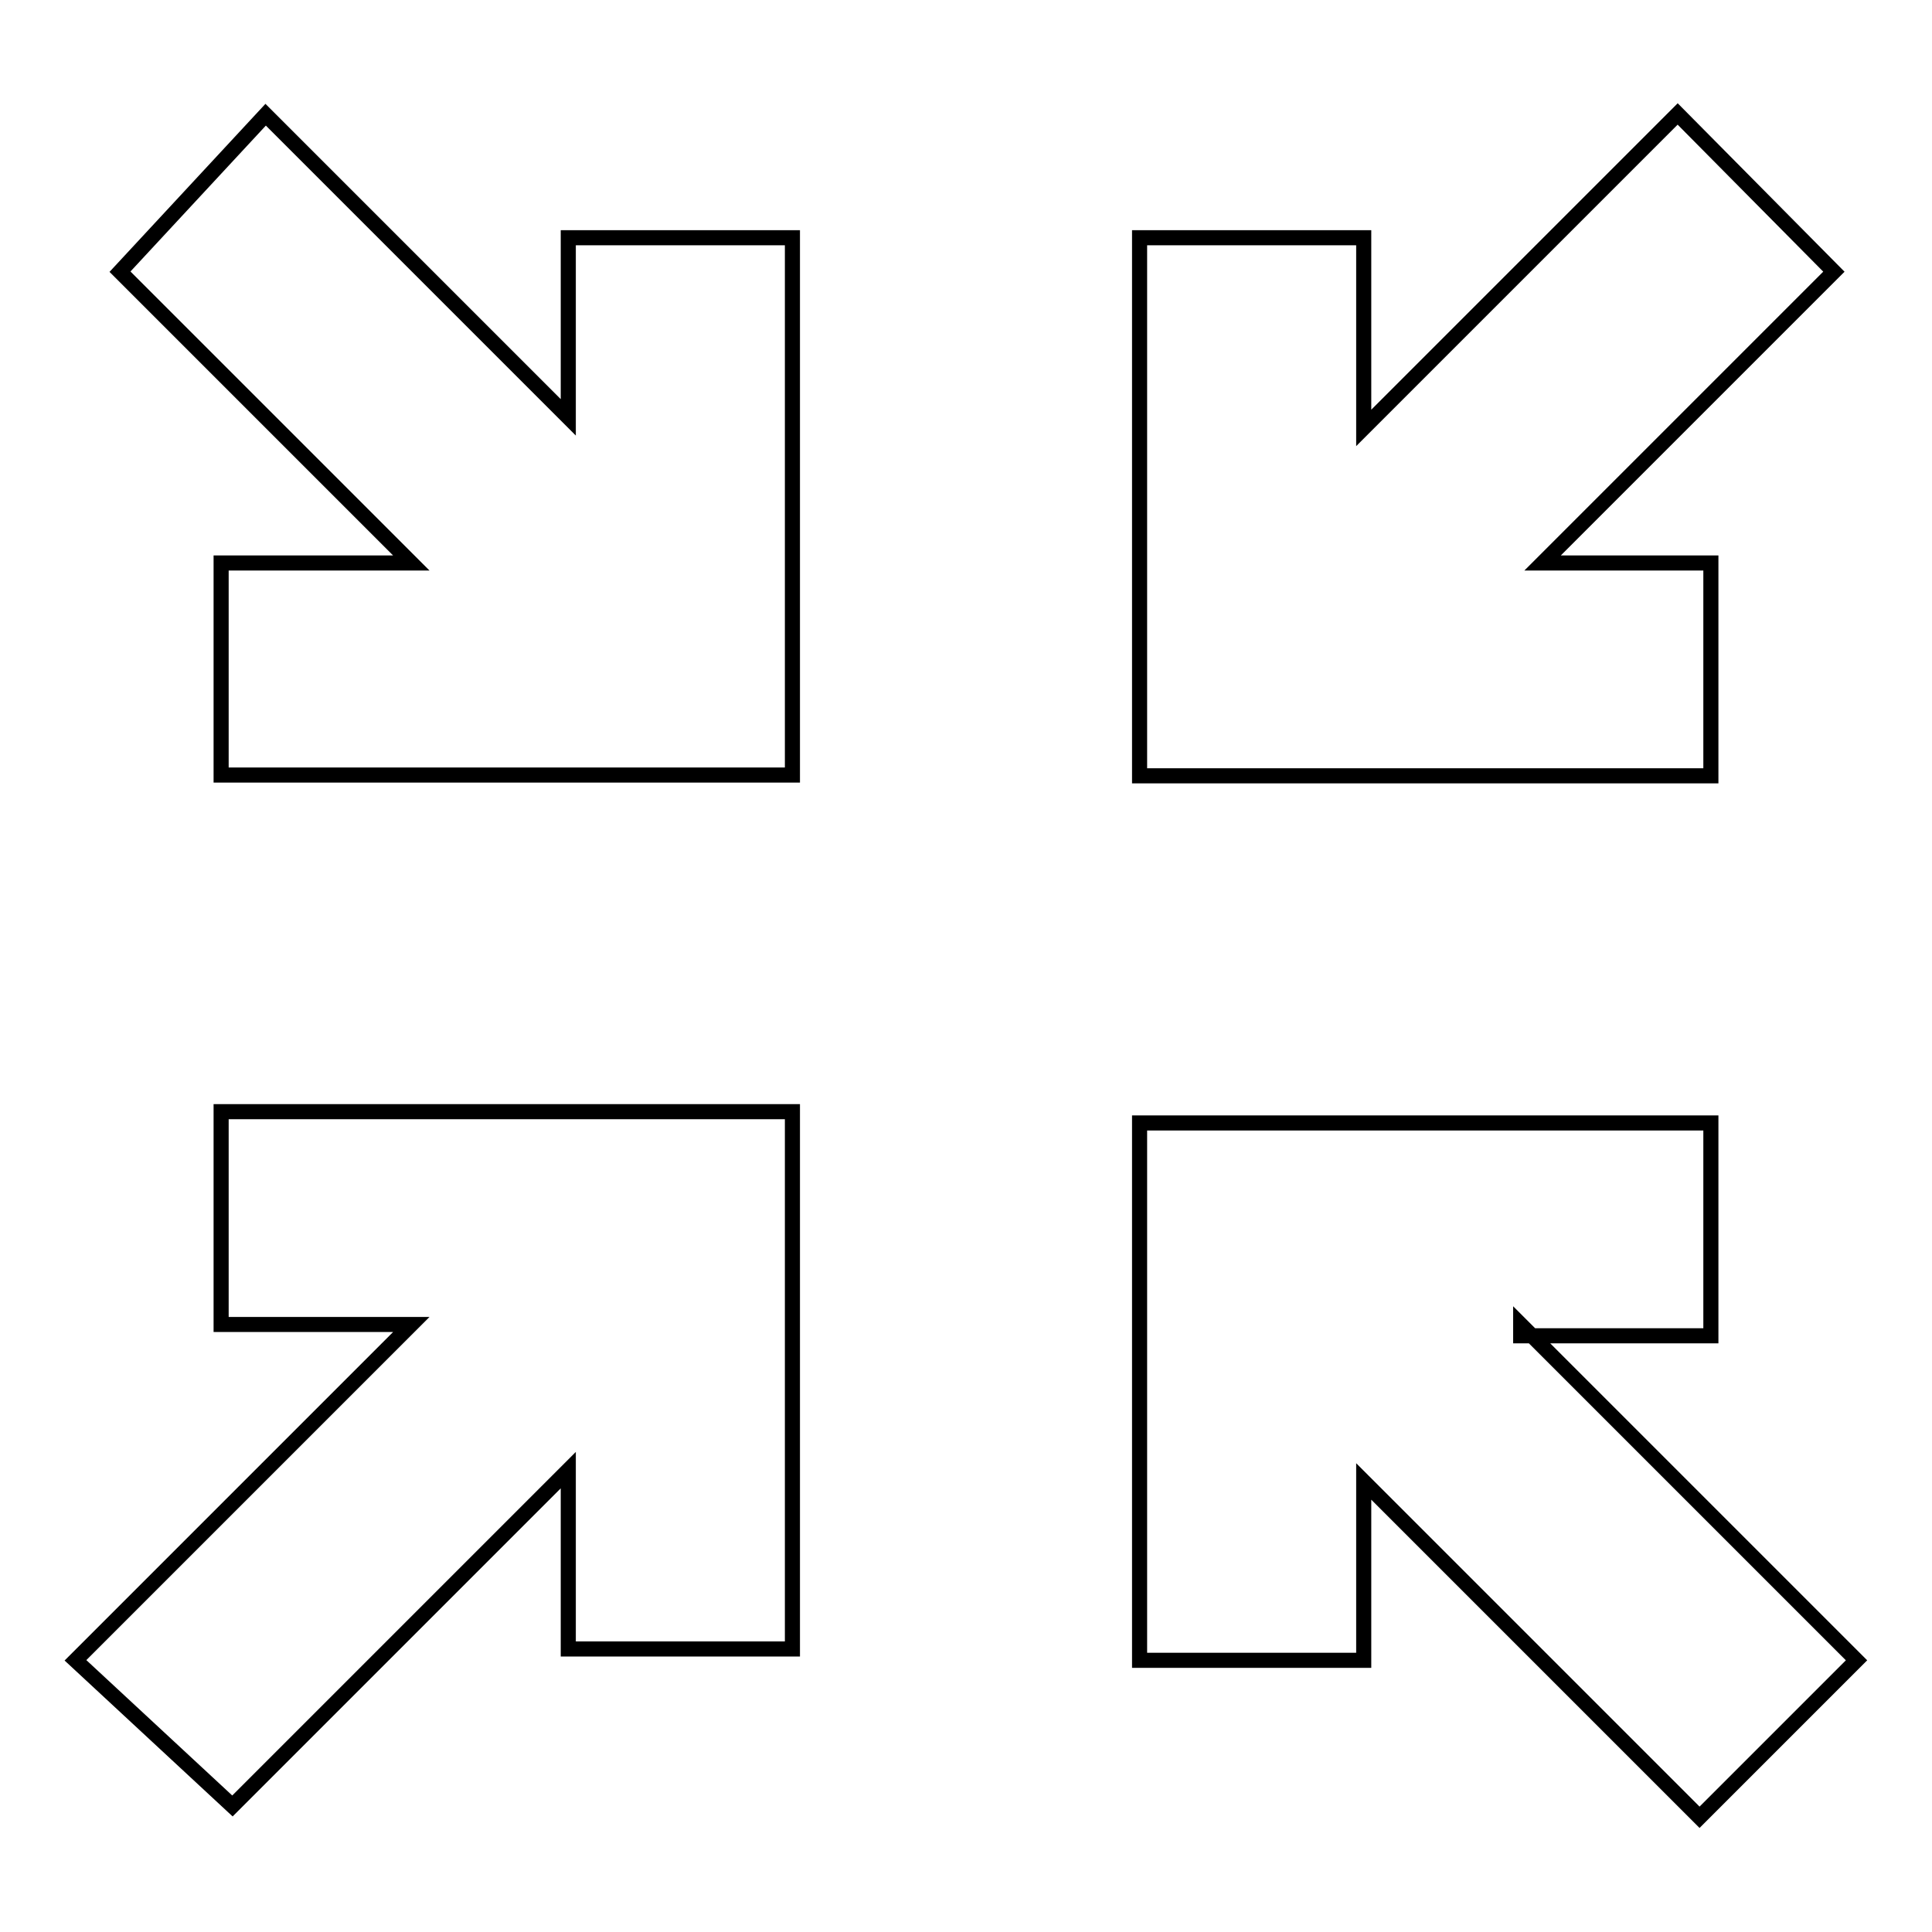 <?xml version="1.0" encoding="utf-8"?>
<!-- Svg Vector Icons : http://www.onlinewebfonts.com/icon -->
<!DOCTYPE svg PUBLIC "-//W3C//DTD SVG 1.1//EN" "http://www.w3.org/Graphics/SVG/1.1/DTD/svg11.dtd">
<svg version="1.1" xmlns="http://www.w3.org/2000/svg" xmlns:xlink="http://www.w3.org/1999/xlink" x="0px" y="0px" viewBox="0 0 256 256" enable-background="new 0 0 256 256" xml:space="preserve">
<g> <path stroke-width="2" fill-opacity="0" stroke="#000000"  d="M54.5,175.5H29.3v-28.2H105v71.2H75.3v-23.7l-44.5,44.5L10,220L54.5,175.5z M201.5,175.5L246,220 l-20.8,20.8l-44.5-44.5V220H151v-71.2h75.7V177h-25.2V175.5z M54.5,74.6L15.9,36l19.3-20.8l40.1,40.1V31.5H105v71.2H29.3V74.6H54.5 z M204.4,74.6h22.3v28.2H151V31.5h29.7v25.2l41.6-41.6L243,36L204.4,74.6z"/></g>
</svg>